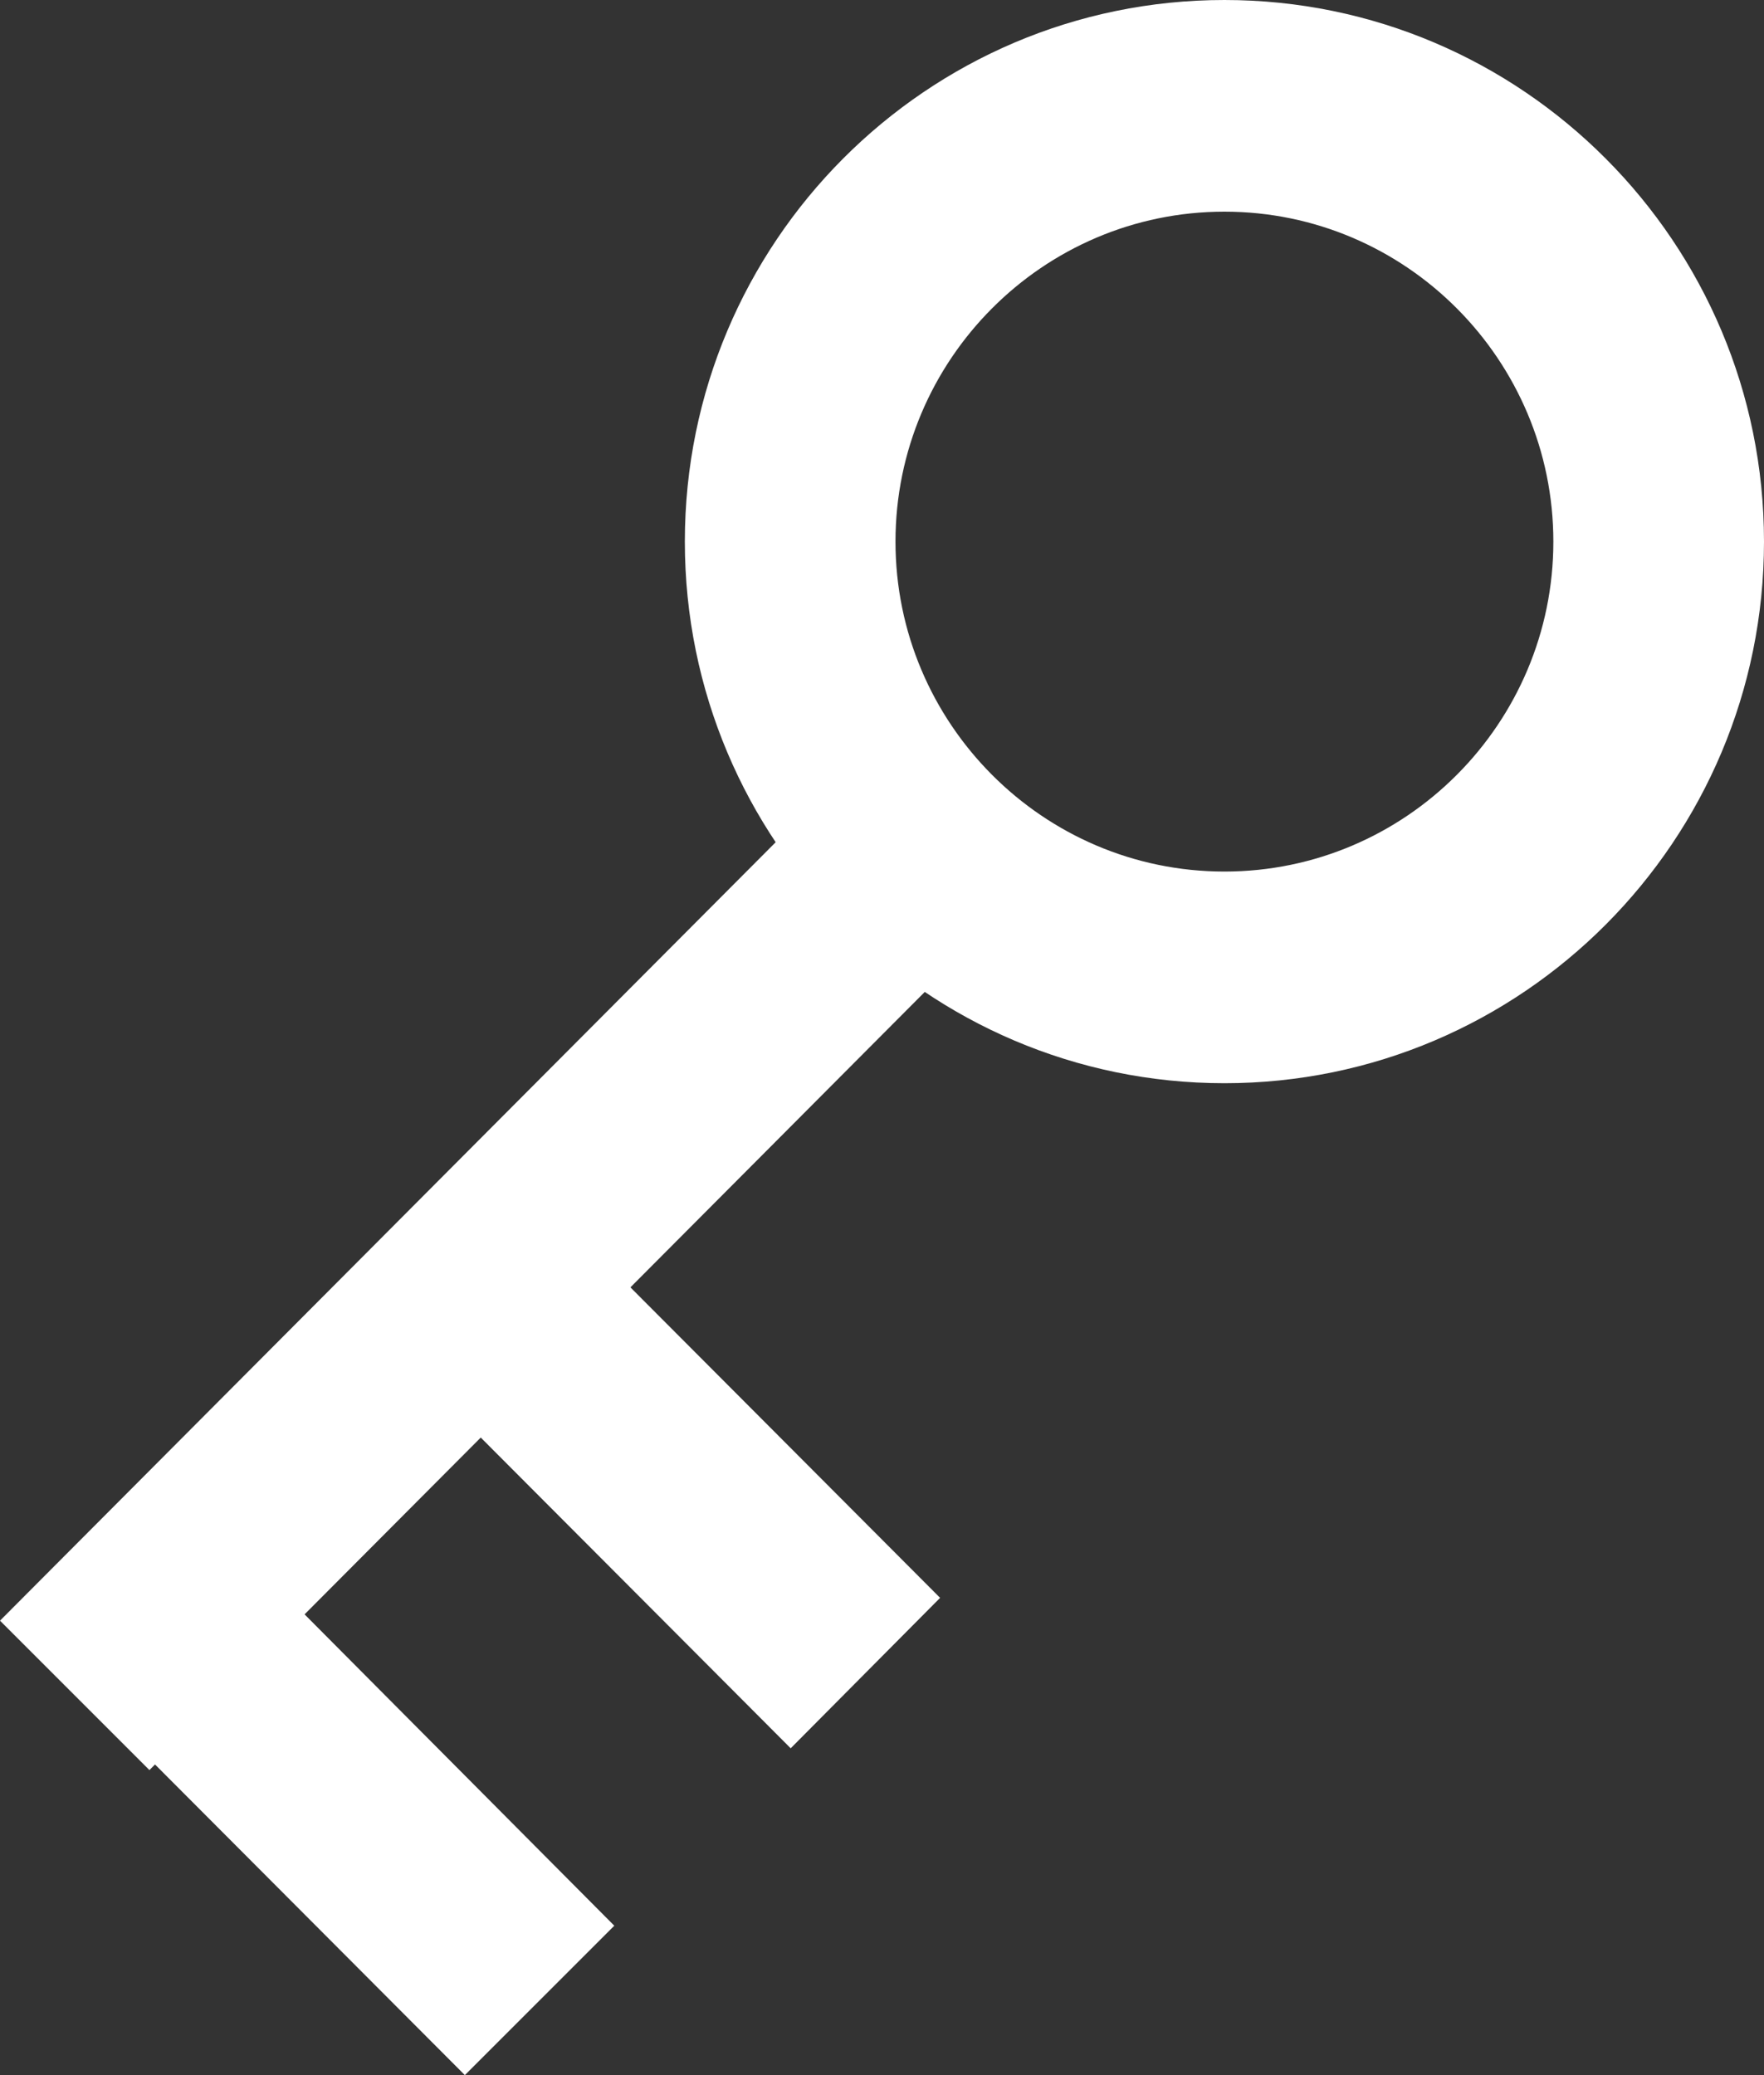 <?xml version="1.0" encoding="UTF-8"?>
<svg xmlns="http://www.w3.org/2000/svg" version="1.1" viewBox="0 0 17 20">
  <rect x="0" y="0" width="17" height="20" fill="#333333" stroke="none"/>
  <defs>
    <style>
      .cls-1 {
        fill: #fff;
      }
    </style>
  </defs>
  <!-- Generator: Adobe Illustrator 28.7.1, SVG Export Plug-In . SVG Version: 1.2.0 Build 142)  -->
  <g>
    <g id="Layer_1">
      <g>
        <path class="cls-1" d="M11.8,10.44c-2.87,0-5.2-2.34-5.2-5.22S8.93,0,11.8,0s5.2,2.34,5.2,5.22-2.33,5.22-5.2,5.22ZM11.8,2.04c-1.75,0-3.17,1.43-3.17,3.18s1.42,3.18,3.17,3.18,3.17-1.43,3.17-3.18-1.42-3.18-3.17-3.18Z"/>
        <polygon class="cls-1" points="1.44 17.06 0 15.62 8.18 7.41 9.62 8.85 1.44 17.06"/>
        <polygon class="cls-1" points="4.48 20 .77 16.28 2.21 14.83 5.92 18.56 4.48 20"/>
        <polygon class="cls-1" points="7.62 16.85 3.91 13.13 5.35 11.68 9.06 15.4 7.62 16.85"/>
      </g>
    </g>
  </g>
</svg>